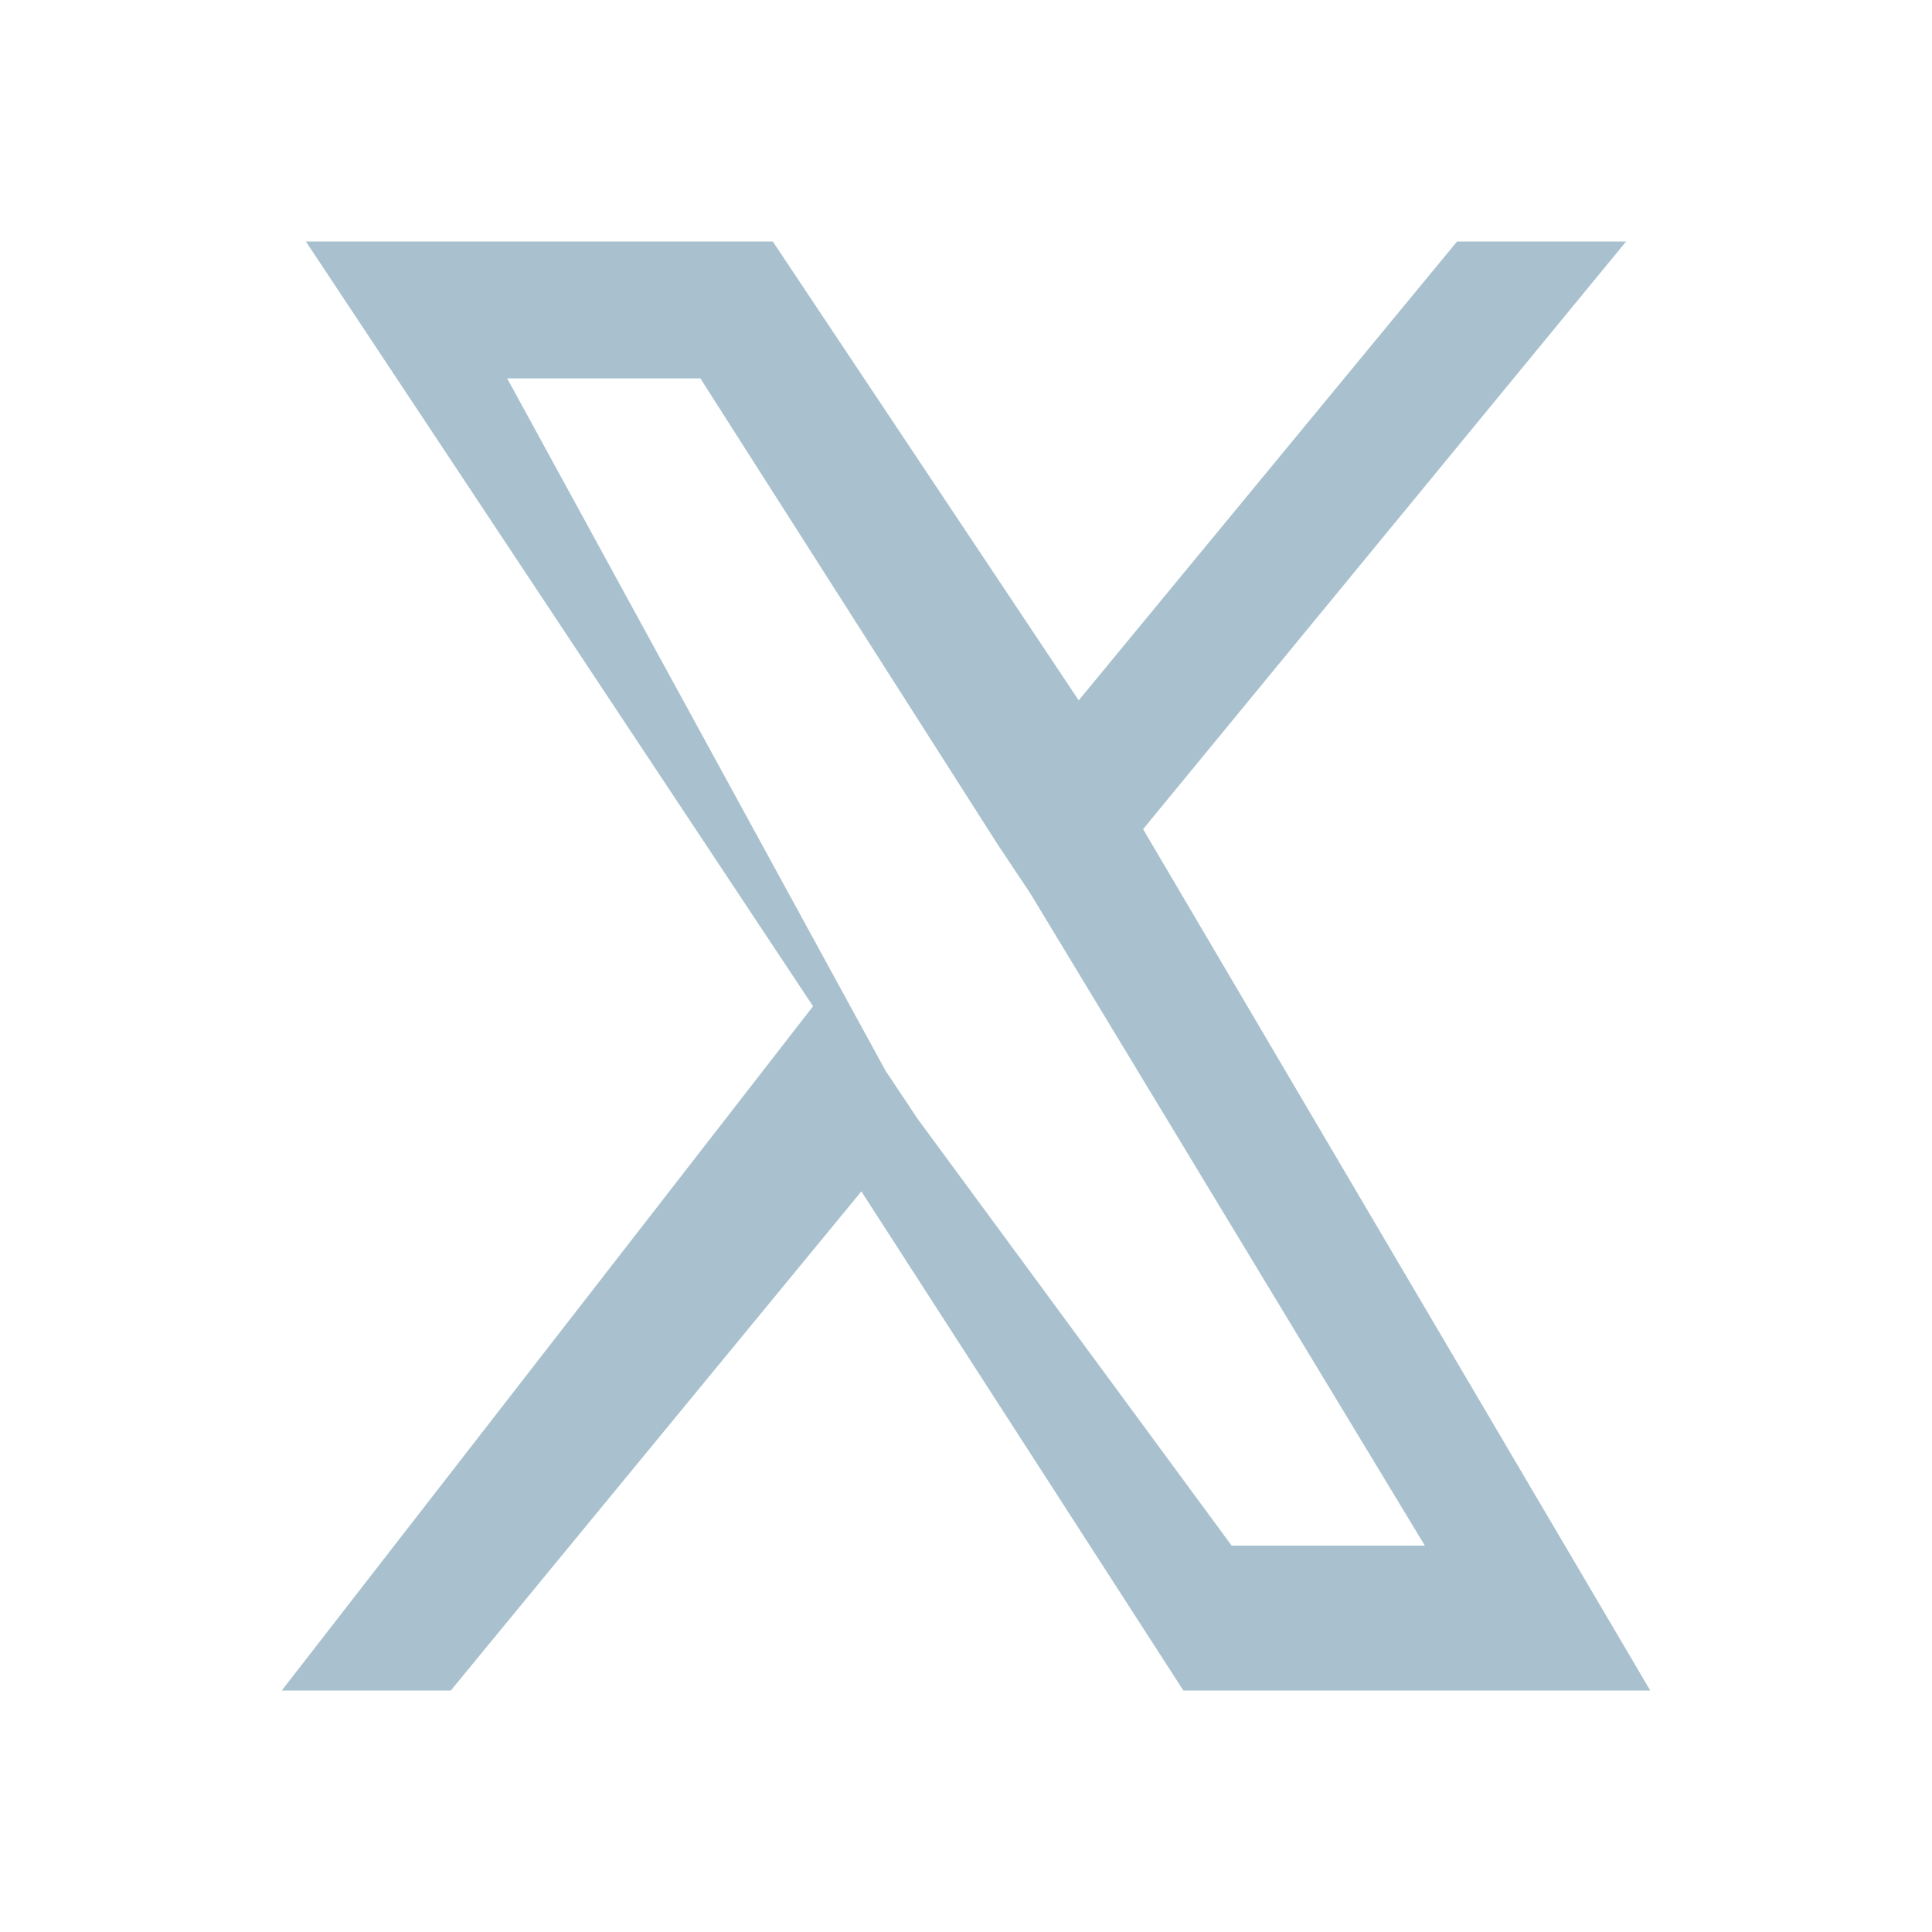 <svg xmlns="http://www.w3.org/2000/svg" viewBox="0 0 24 24" width="48" height="48" fill="#A9C1CE">
    <path d="M14.2 10.3L20.2 3H18.1L13.4 8.7L9.6 3H3.8L10.1 12.5L3.5 21H5.6L10.7 14.8L14.7 21H20.5L14.2 10.3ZM11.4 13.9L11 13.3L6.3 4.7H8.7L12.4 10.5L12.8 11.1L17.7 19.2H15.3L11.4 13.9Z"/>
</svg>
